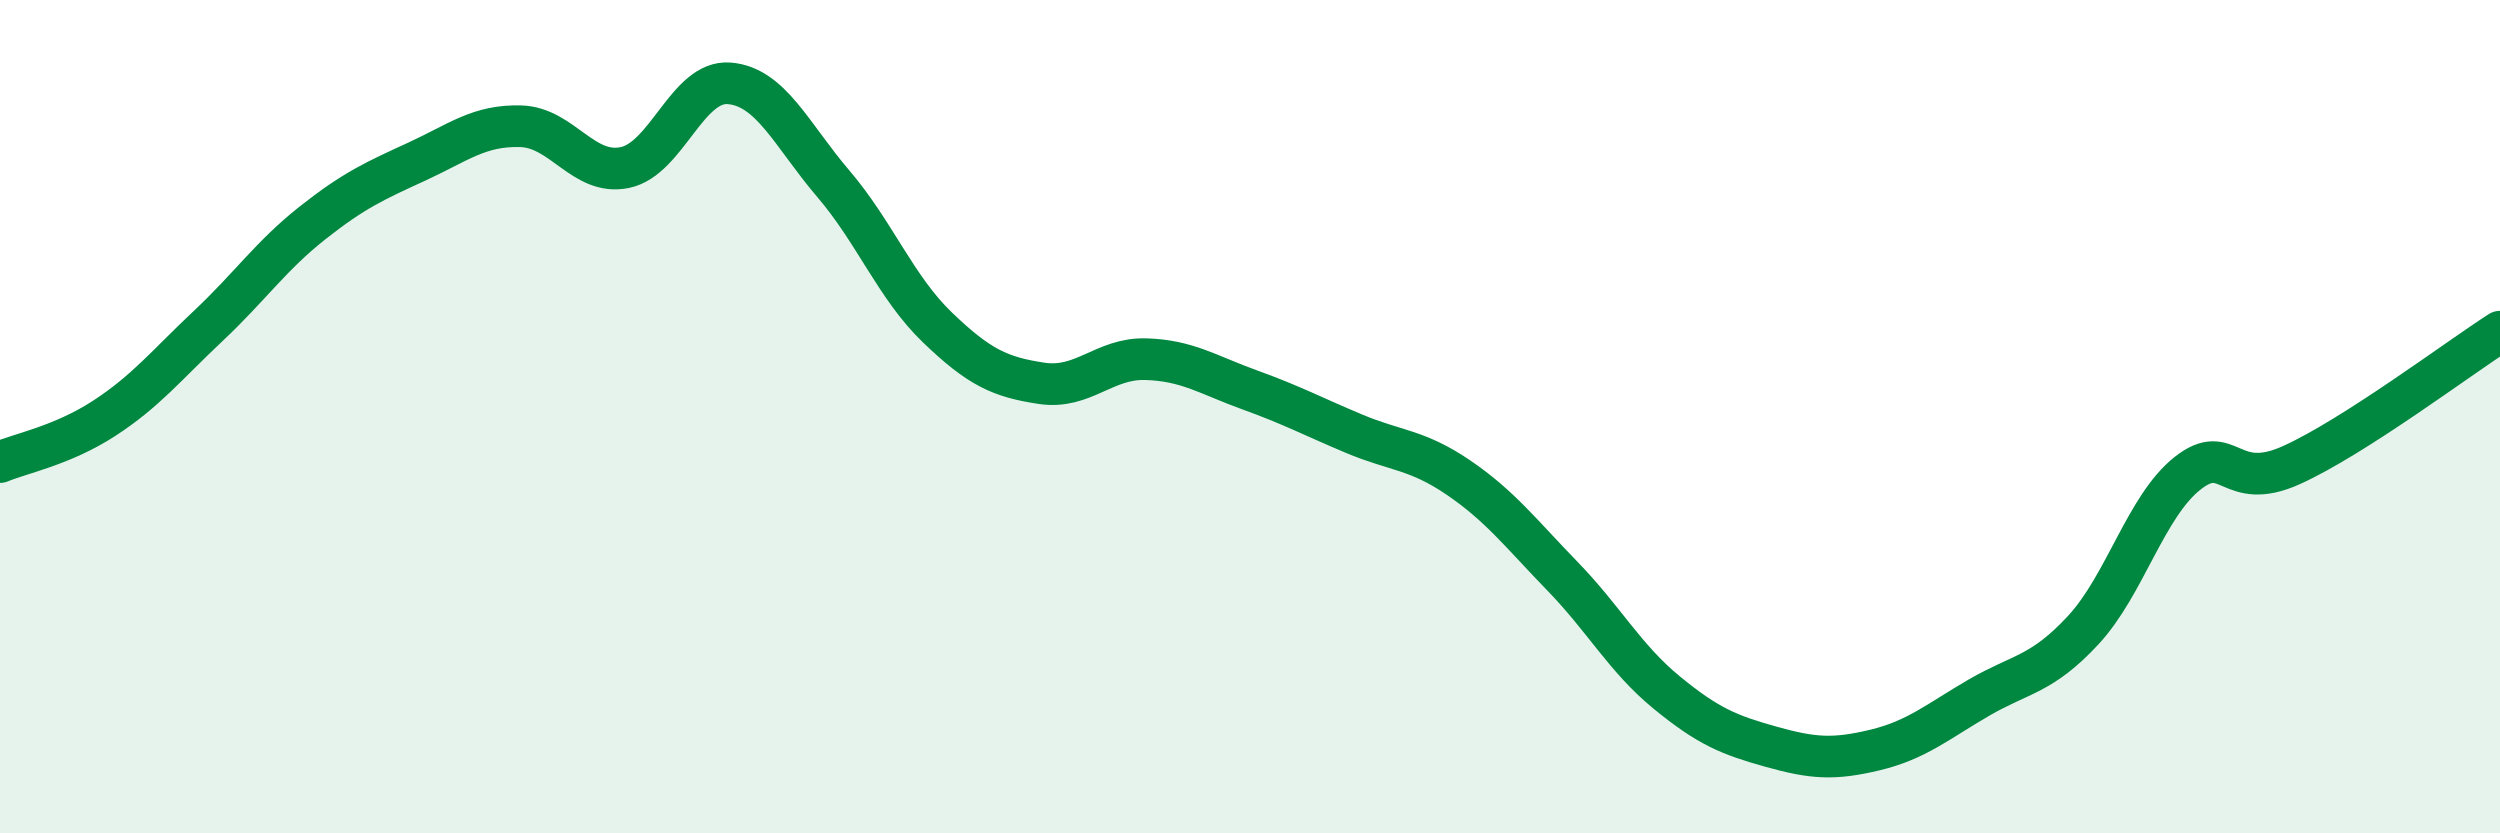 
    <svg width="60" height="20" viewBox="0 0 60 20" xmlns="http://www.w3.org/2000/svg">
      <path
        d="M 0,11.09 C 0.5,10.88 1.5,10.69 2.5,10.04 C 3.5,9.39 4,8.76 5,7.82 C 6,6.88 6.5,6.14 7.5,5.35 C 8.5,4.56 9,4.34 10,3.88 C 11,3.42 11.5,3 12.5,3.03 C 13.5,3.06 14,4.23 15,4.02 C 16,3.81 16.5,1.92 17.5,2 C 18.5,2.08 19,3.24 20,4.41 C 21,5.58 21.5,6.9 22.5,7.86 C 23.5,8.82 24,9.05 25,9.2 C 26,9.35 26.5,8.59 27.5,8.62 C 28.5,8.65 29,9 30,9.36 C 31,9.72 31.5,9.99 32.5,10.41 C 33.5,10.83 34,10.78 35,11.46 C 36,12.14 36.5,12.8 37.5,13.83 C 38.5,14.86 39,15.8 40,16.62 C 41,17.44 41.5,17.64 42.5,17.92 C 43.5,18.2 44,18.24 45,18 C 46,17.76 46.5,17.32 47.5,16.74 C 48.5,16.16 49,16.2 50,15.12 C 51,14.04 51.5,12.15 52.5,11.36 C 53.5,10.57 53.5,11.84 55,11.16 C 56.5,10.48 59,8.6 60,7.96L60 20L0 20Z"
        fill="#008740"
        opacity="0.1"
        stroke-linecap="round"
        stroke-linejoin="round"
      />
      <path
        d="M 0,11.09 C 0.5,10.88 1.5,10.69 2.5,10.04 C 3.5,9.39 4,8.76 5,7.82 C 6,6.88 6.5,6.14 7.5,5.35 C 8.5,4.56 9,4.34 10,3.88 C 11,3.42 11.5,3 12.5,3.03 C 13.5,3.06 14,4.23 15,4.02 C 16,3.81 16.5,1.92 17.5,2 C 18.5,2.08 19,3.24 20,4.41 C 21,5.58 21.5,6.9 22.5,7.86 C 23.5,8.82 24,9.05 25,9.2 C 26,9.35 26.5,8.59 27.5,8.62 C 28.5,8.65 29,9 30,9.36 C 31,9.72 31.5,9.99 32.5,10.41 C 33.5,10.83 34,10.78 35,11.46 C 36,12.14 36.5,12.8 37.5,13.83 C 38.5,14.86 39,15.8 40,16.62 C 41,17.44 41.5,17.64 42.5,17.92 C 43.5,18.2 44,18.24 45,18 C 46,17.76 46.5,17.32 47.5,16.74 C 48.5,16.16 49,16.2 50,15.12 C 51,14.04 51.5,12.15 52.5,11.36 C 53.5,10.57 53.5,11.84 55,11.16 C 56.5,10.48 59,8.6 60,7.96"
        stroke="#008740"
        stroke-width="1"
        fill="none"
        stroke-linecap="round"
        stroke-linejoin="round"
      />
    </svg>
  
